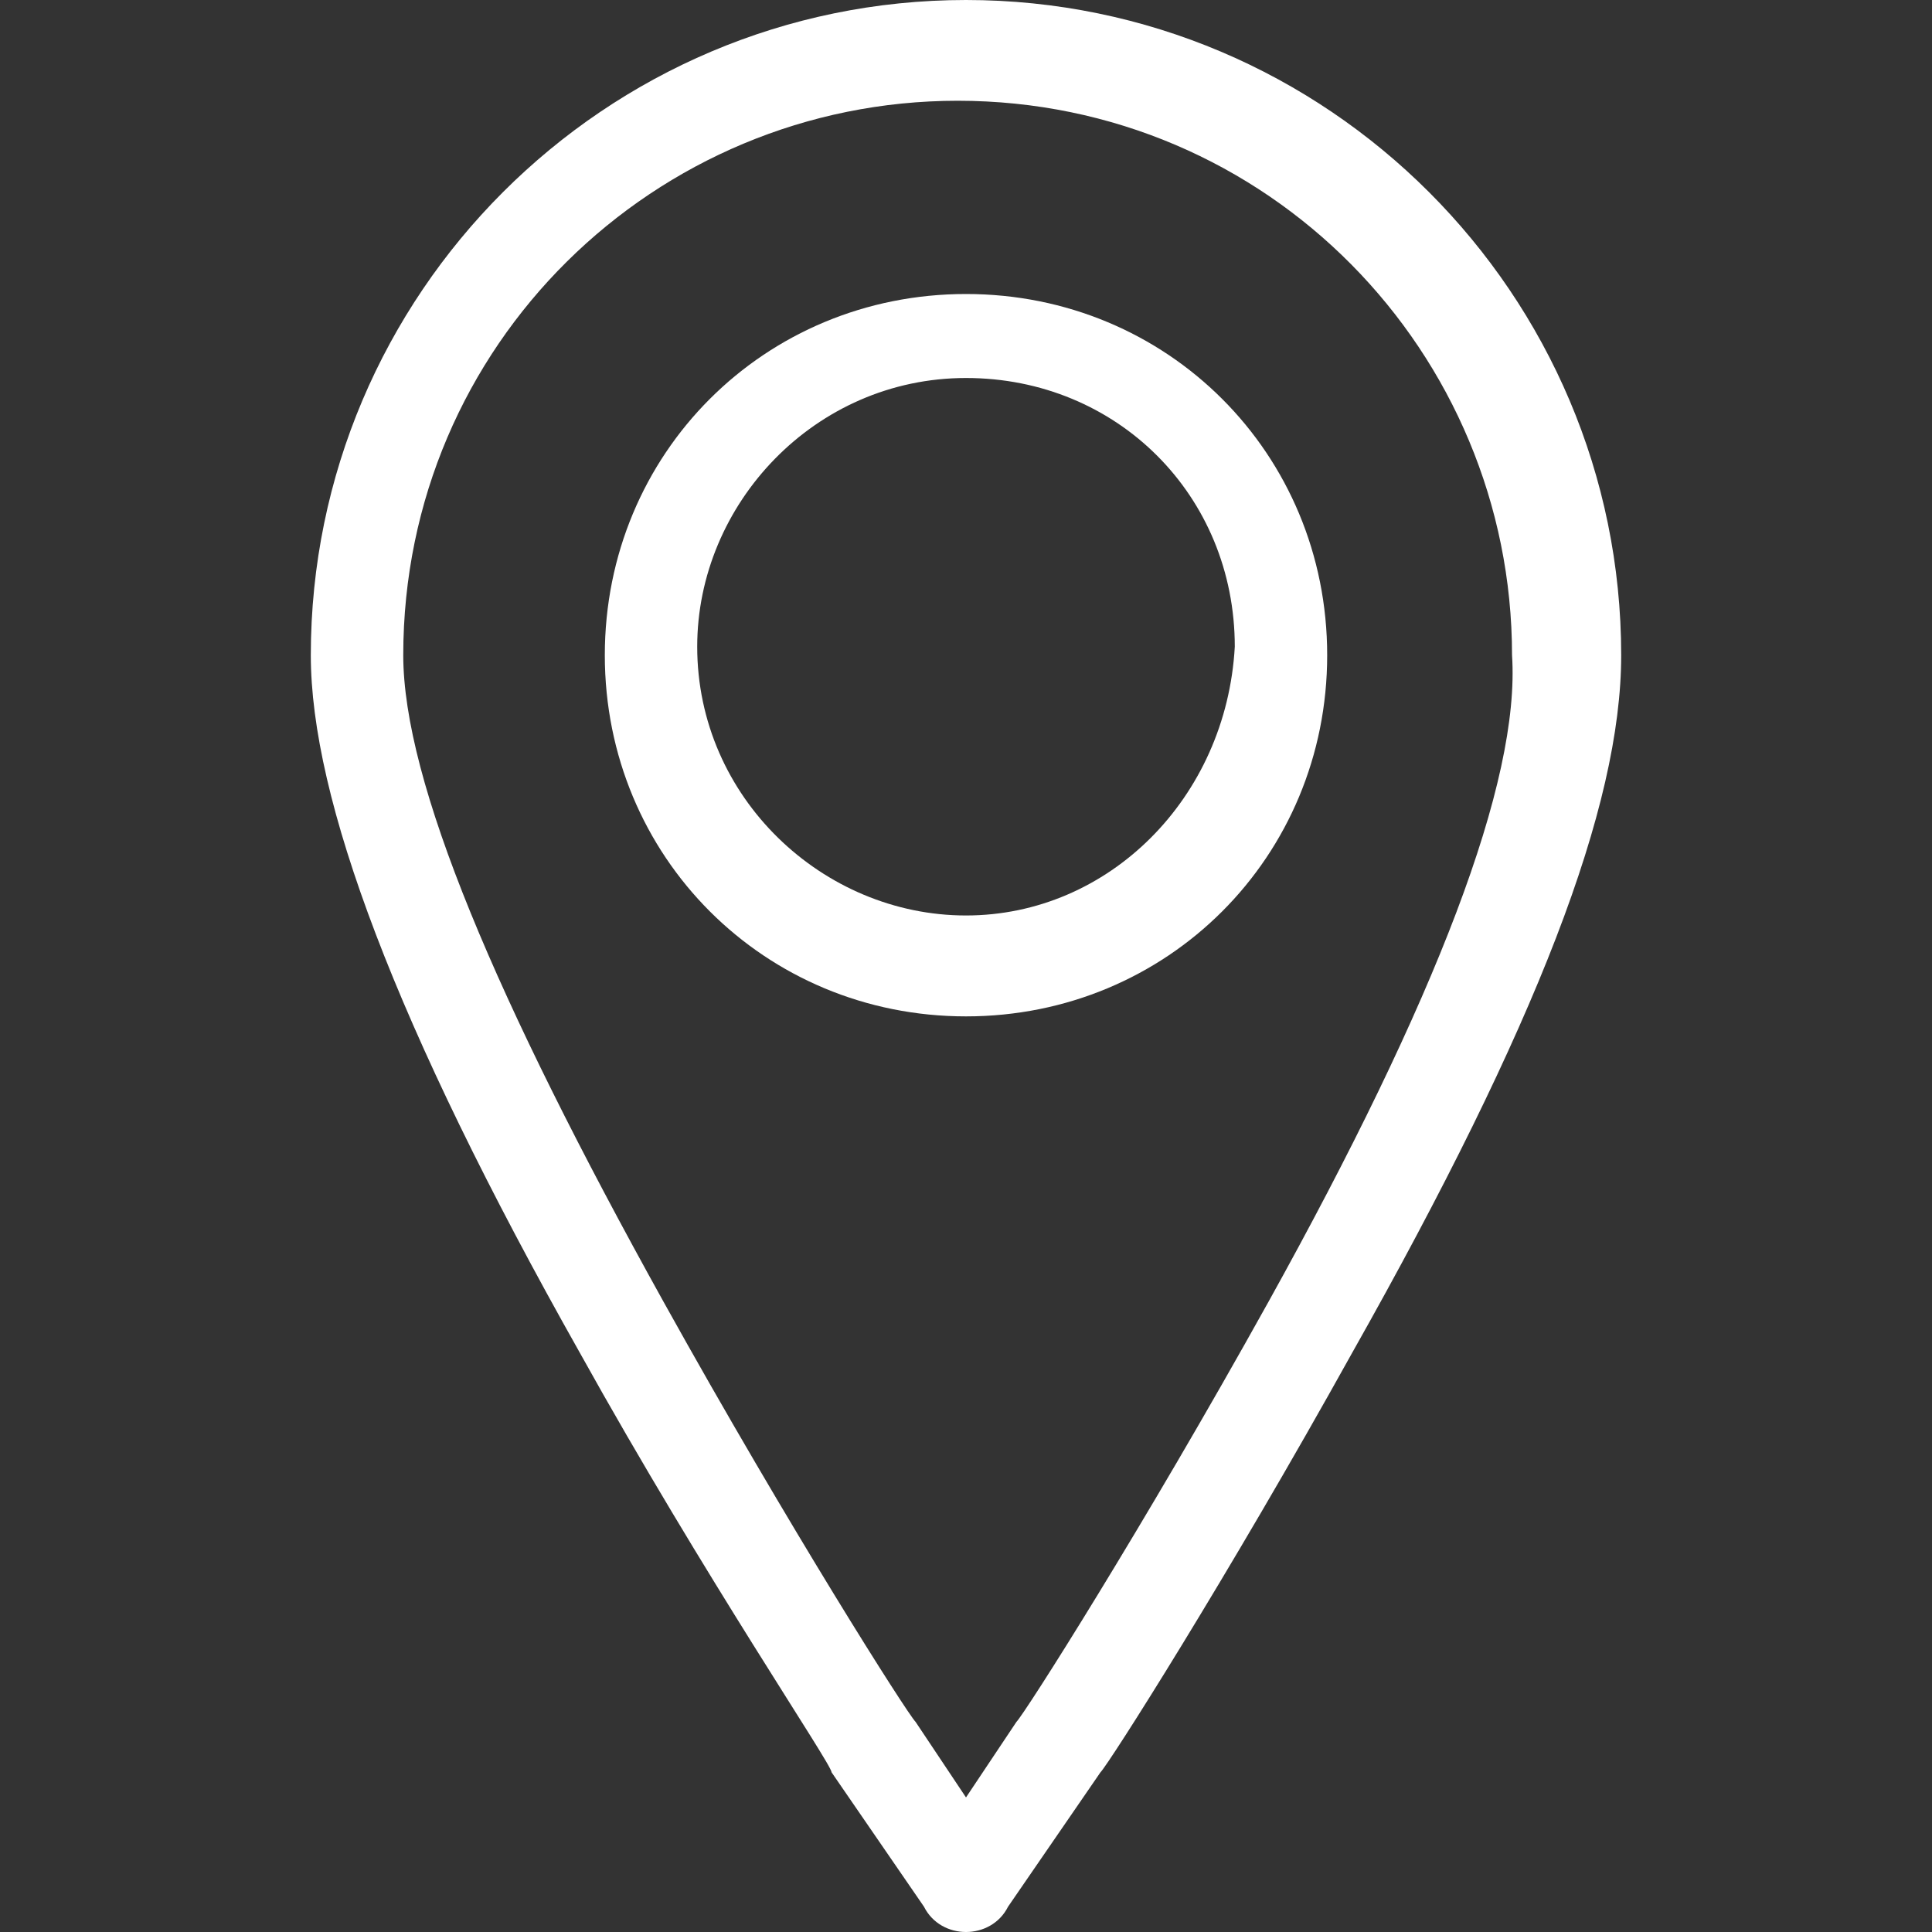 <?xml version="1.0" encoding="utf-8"?>
<!DOCTYPE svg PUBLIC "-//W3C//DTD SVG 1.1//EN" "http://www.w3.org/Graphics/SVG/1.1/DTD/svg11.dtd">
<svg version="1.1" id="Layer_1" xmlns="http://www.w3.org/2000/svg" xmlns:xlink="http://www.w3.org/1999/xlink" x="0px" y="0px"
	 width="40px" height="40px" viewBox="0 0 40 40" enable-background="new 0 0 40 40" xml:space="preserve">
<rect x="0" y="0" width="40" height="40" fill="#333333" stroke="none"/>
<path fill="#FFFFFF" d="M20,0C12.522,0,6.435,6.087,6.435,13.565c0,2.956,1.739,7.65,5.565,14.434
	c2.609,4.695,5.217,8.521,5.217,8.695l1.913,2.782C19.304,39.824,19.652,40,20,40c0.348,0,0.696-0.176,0.87-0.523l1.913-2.782
	c0.174-0.174,2.609-4,5.217-8.695c3.826-6.782,5.565-11.304,5.565-14.434C33.565,6.087,27.478,0,20,0z M26.261,26.955
	c-2.609,4.694-5.043,8.52-5.217,8.695L20,37.214l-1.043-1.563c-0.174-0.176-2.609-4.002-5.217-8.695
	c-3.478-6.262-5.391-10.782-5.391-13.391c0-6.434,5.217-11.479,11.478-11.479c6.435,0,11.478,5.217,11.478,11.479
	C31.478,16.173,29.739,20.693,26.261,26.955z"/>
<path fill="#FFFFFF" d="M20,6.087c-4.174,0-7.478,3.302-7.478,7.478c0,4.172,3.304,7.478,7.478,7.478s7.478-3.304,7.478-7.478
	C27.478,9.389,24.174,6.087,20,6.087z M20,18.954c-2.956,0-5.565-2.433-5.565-5.565c0-2.955,2.435-5.563,5.565-5.563
	c3.13,0,5.565,2.433,5.565,5.563C25.391,16.521,22.956,18.954,20,18.954z"/>
</svg>
